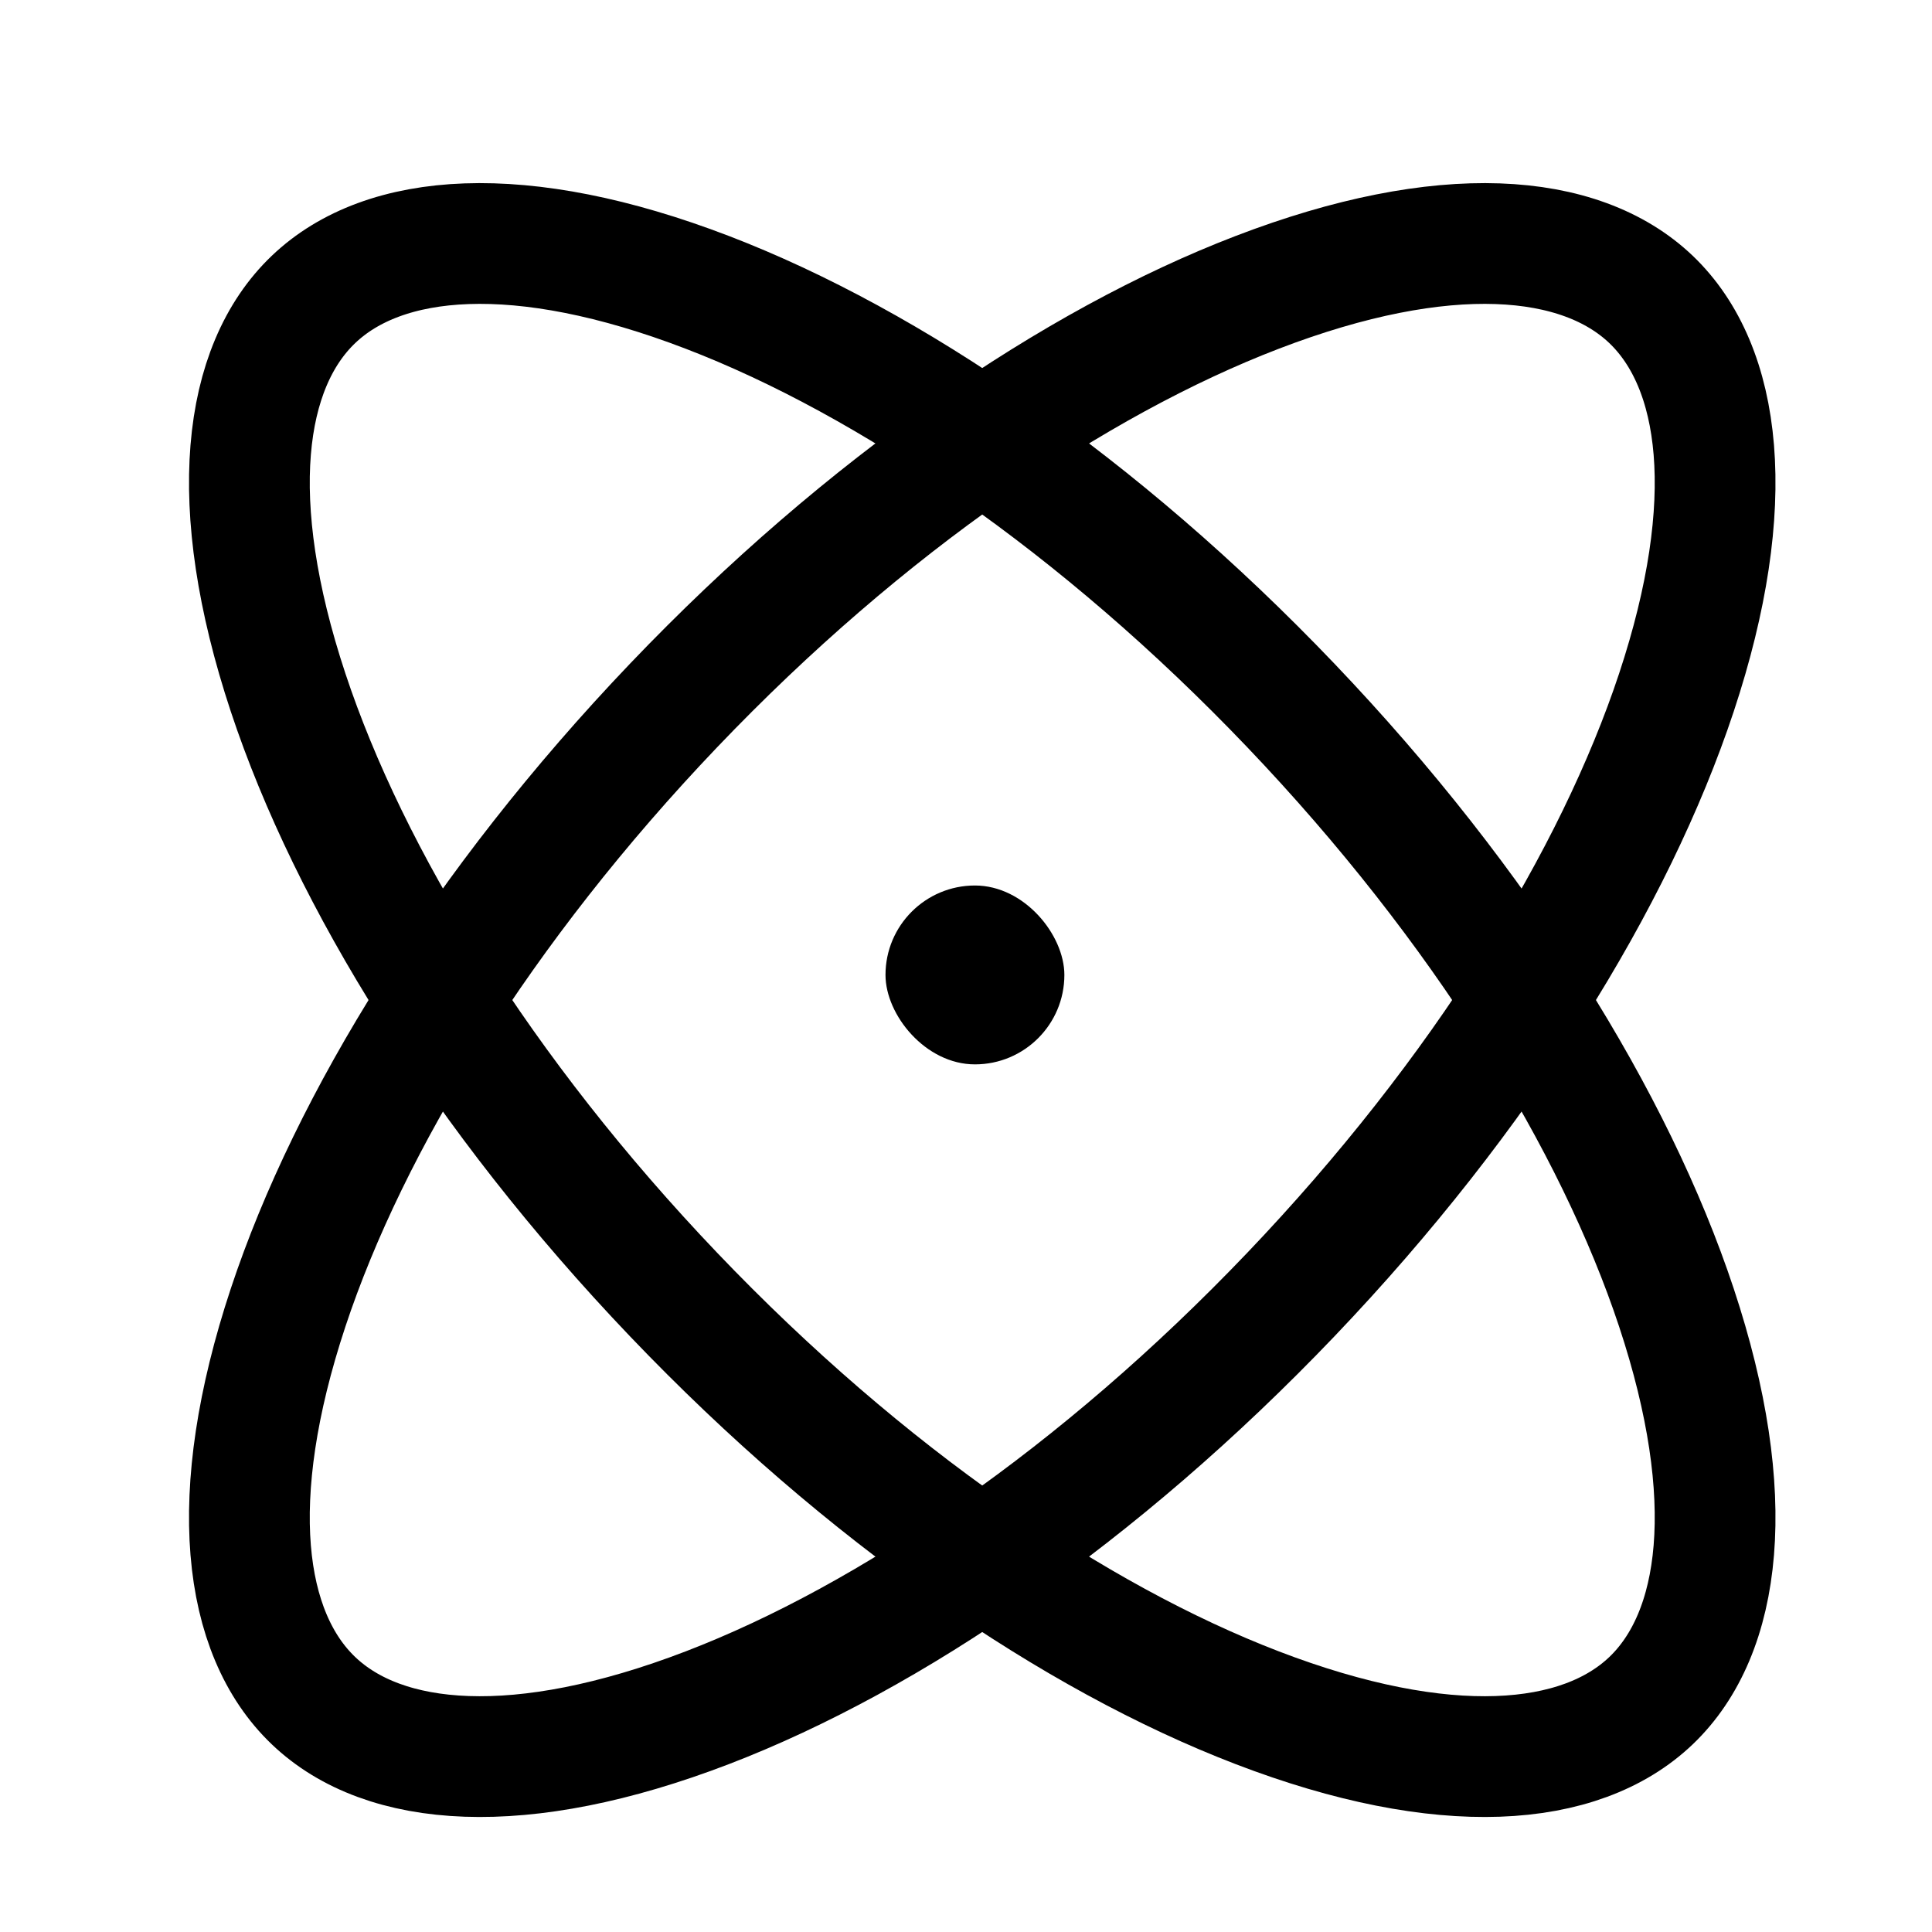 <svg width="24" height="24" viewBox="0 0 24 24" fill="none" xmlns="http://www.w3.org/2000/svg">
<g clip-path="url(#clip0_1127_12)">
<path d="M20.51 21.126C19.633 21.963 17.94 22.106 15.617 21.214C13.353 20.345 10.746 18.573 8.368 16.082C5.99 13.591 4.342 10.905 3.579 8.603C2.796 6.241 3.017 4.557 3.894 3.72C4.77 2.883 6.463 2.74 8.787 3.632C11.051 4.501 13.657 6.272 16.035 8.763C18.413 11.255 20.062 13.941 20.825 16.243C21.608 18.605 21.386 20.289 20.51 21.126Z" stroke="black" stroke-width="1.5"/>
<rect x="11" y="11" width="2.222" height="2.222" rx="1.111" fill="black"/>
<path d="M3.894 21.126C4.77 21.963 6.463 22.106 8.787 21.214C11.051 20.345 13.657 18.573 16.035 16.082C18.413 13.591 20.062 10.905 20.825 8.603C21.608 6.241 21.386 4.557 20.51 3.72C19.633 2.883 17.94 2.74 15.617 3.632C13.353 4.501 10.746 6.272 8.368 8.763C5.99 11.255 4.342 13.941 3.579 16.243C2.796 18.605 3.017 20.289 3.894 21.126Z" stroke="black" stroke-width="1.5"/>
</g>
<defs>
<clipPath id="clip0_1127_12">
<rect width="24" height="24" fill="white"/>
</clipPath>
</defs>
</svg>
